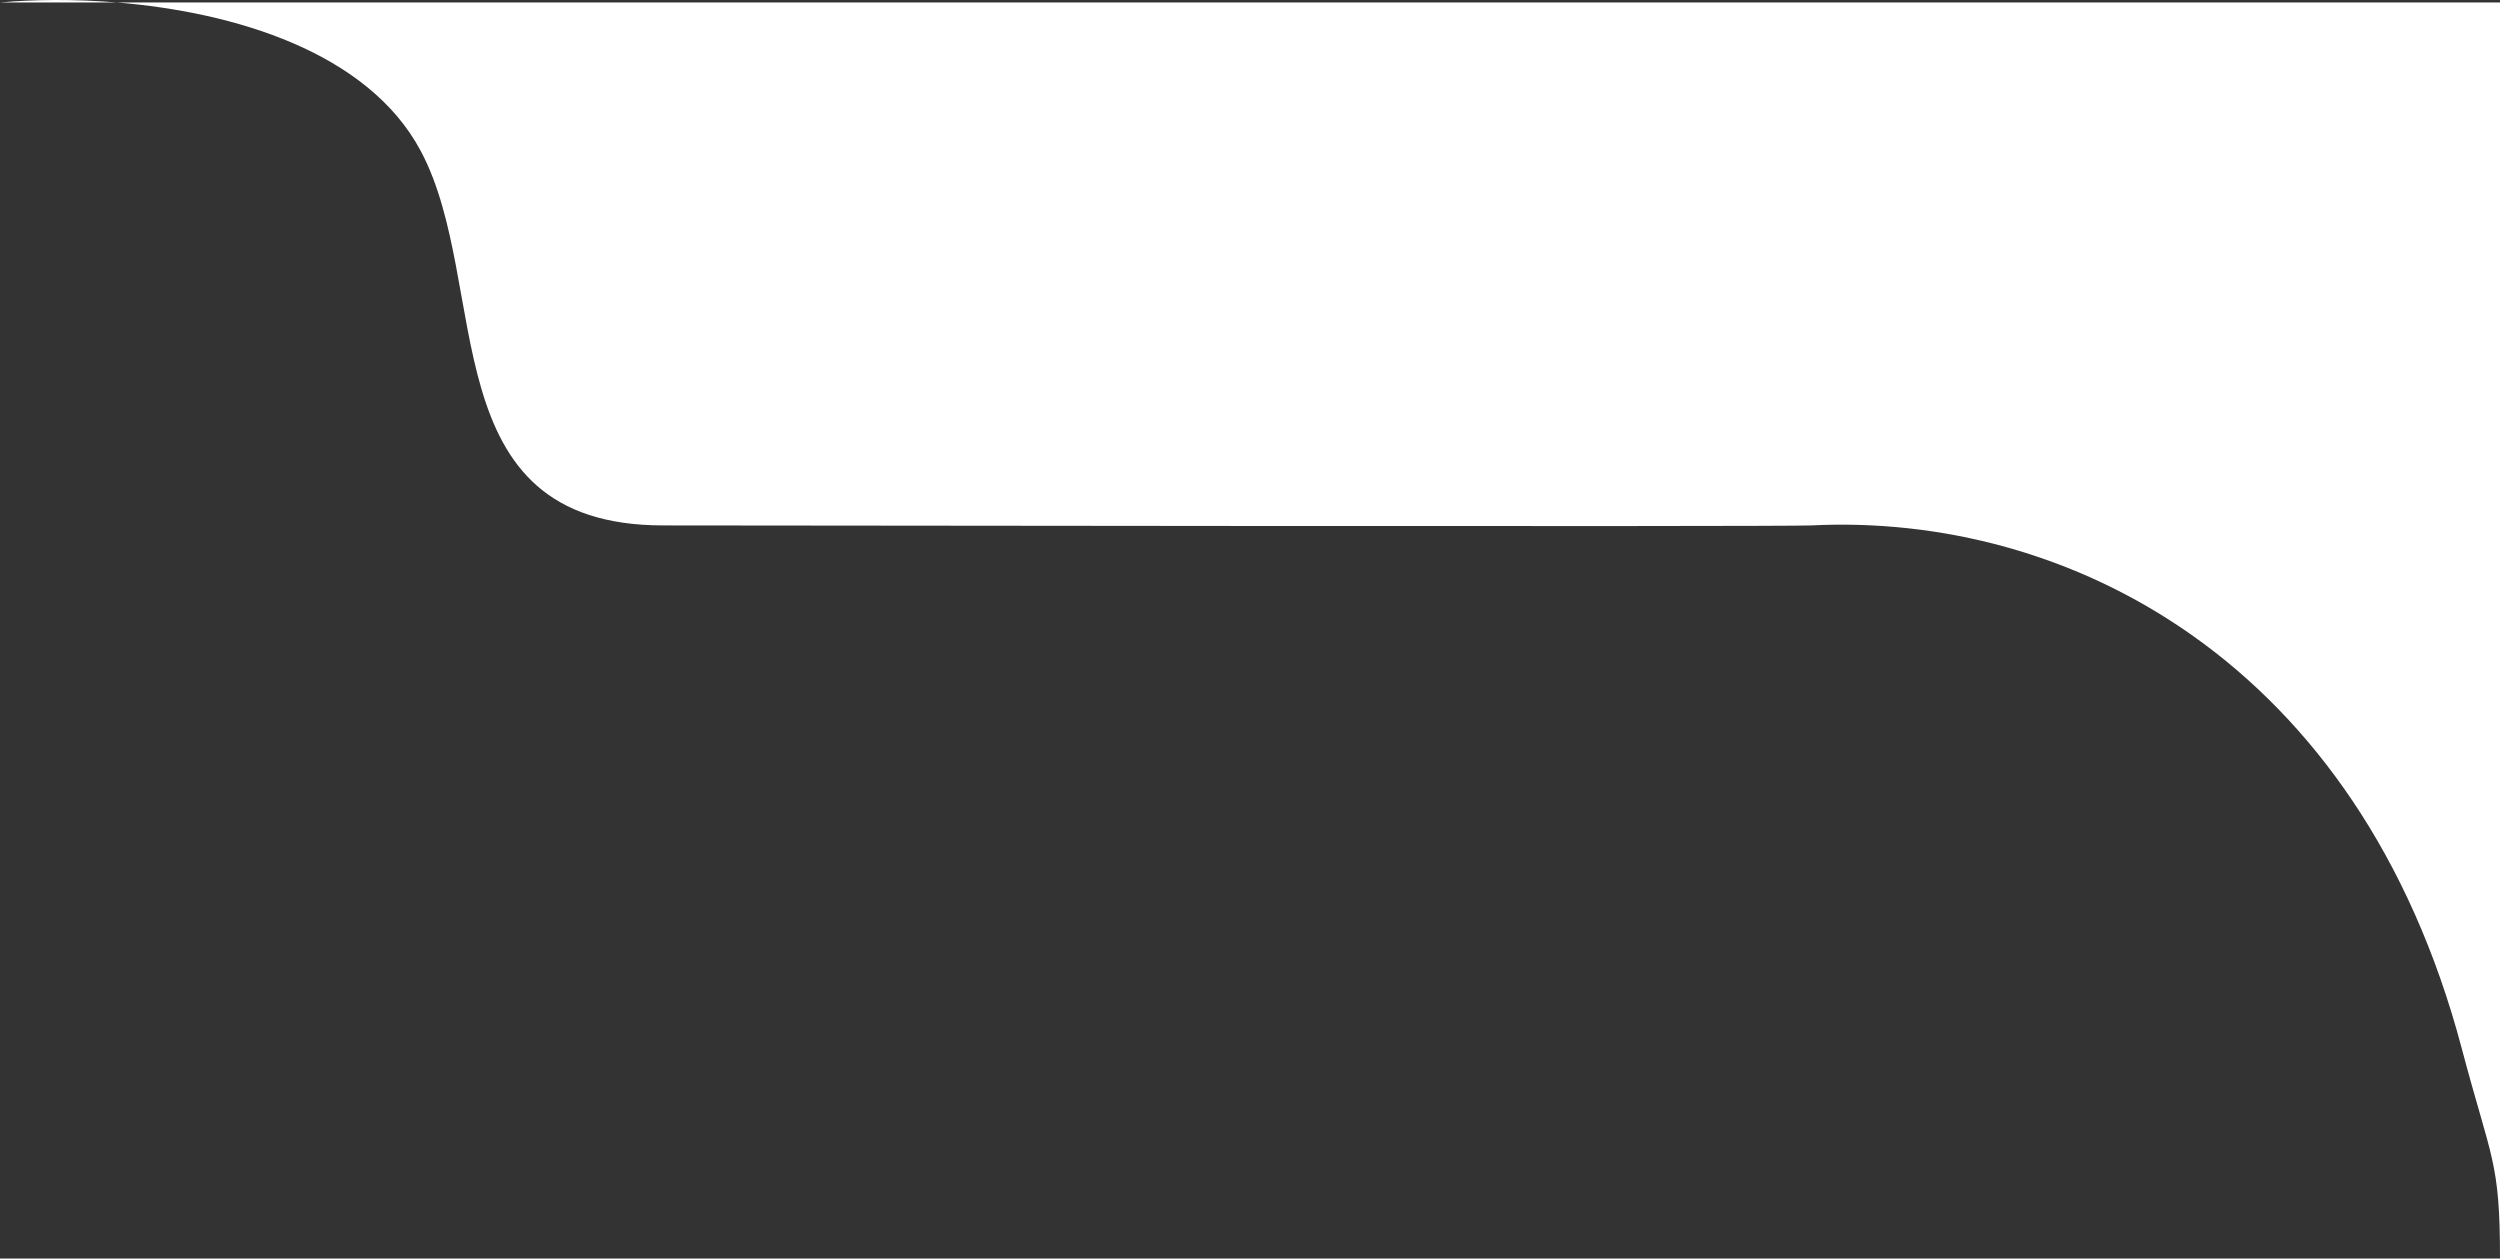 <svg width="294" height="148" viewBox="0 0 294 148" fill="none" xmlns="http://www.w3.org/2000/svg">
<rect x="0" y="0" width="294" height="148" fill="#333333" stroke="none"/>
<path d="M0 0.29C3.934 -0.067 8.707 -0.125 13.75 0.29H294V148C294 136.5 293 136.5 289.5 123.29C277.38 77.548 243 60.29 213 61.79C209.504 61.965 84 61.79 78 61.79C50.577 61.79 57.873 33.551 49.5 17.79C43.28 6.082 27.51 1.424 13.75 0.29H0Z" fill="white"/>
</svg>
